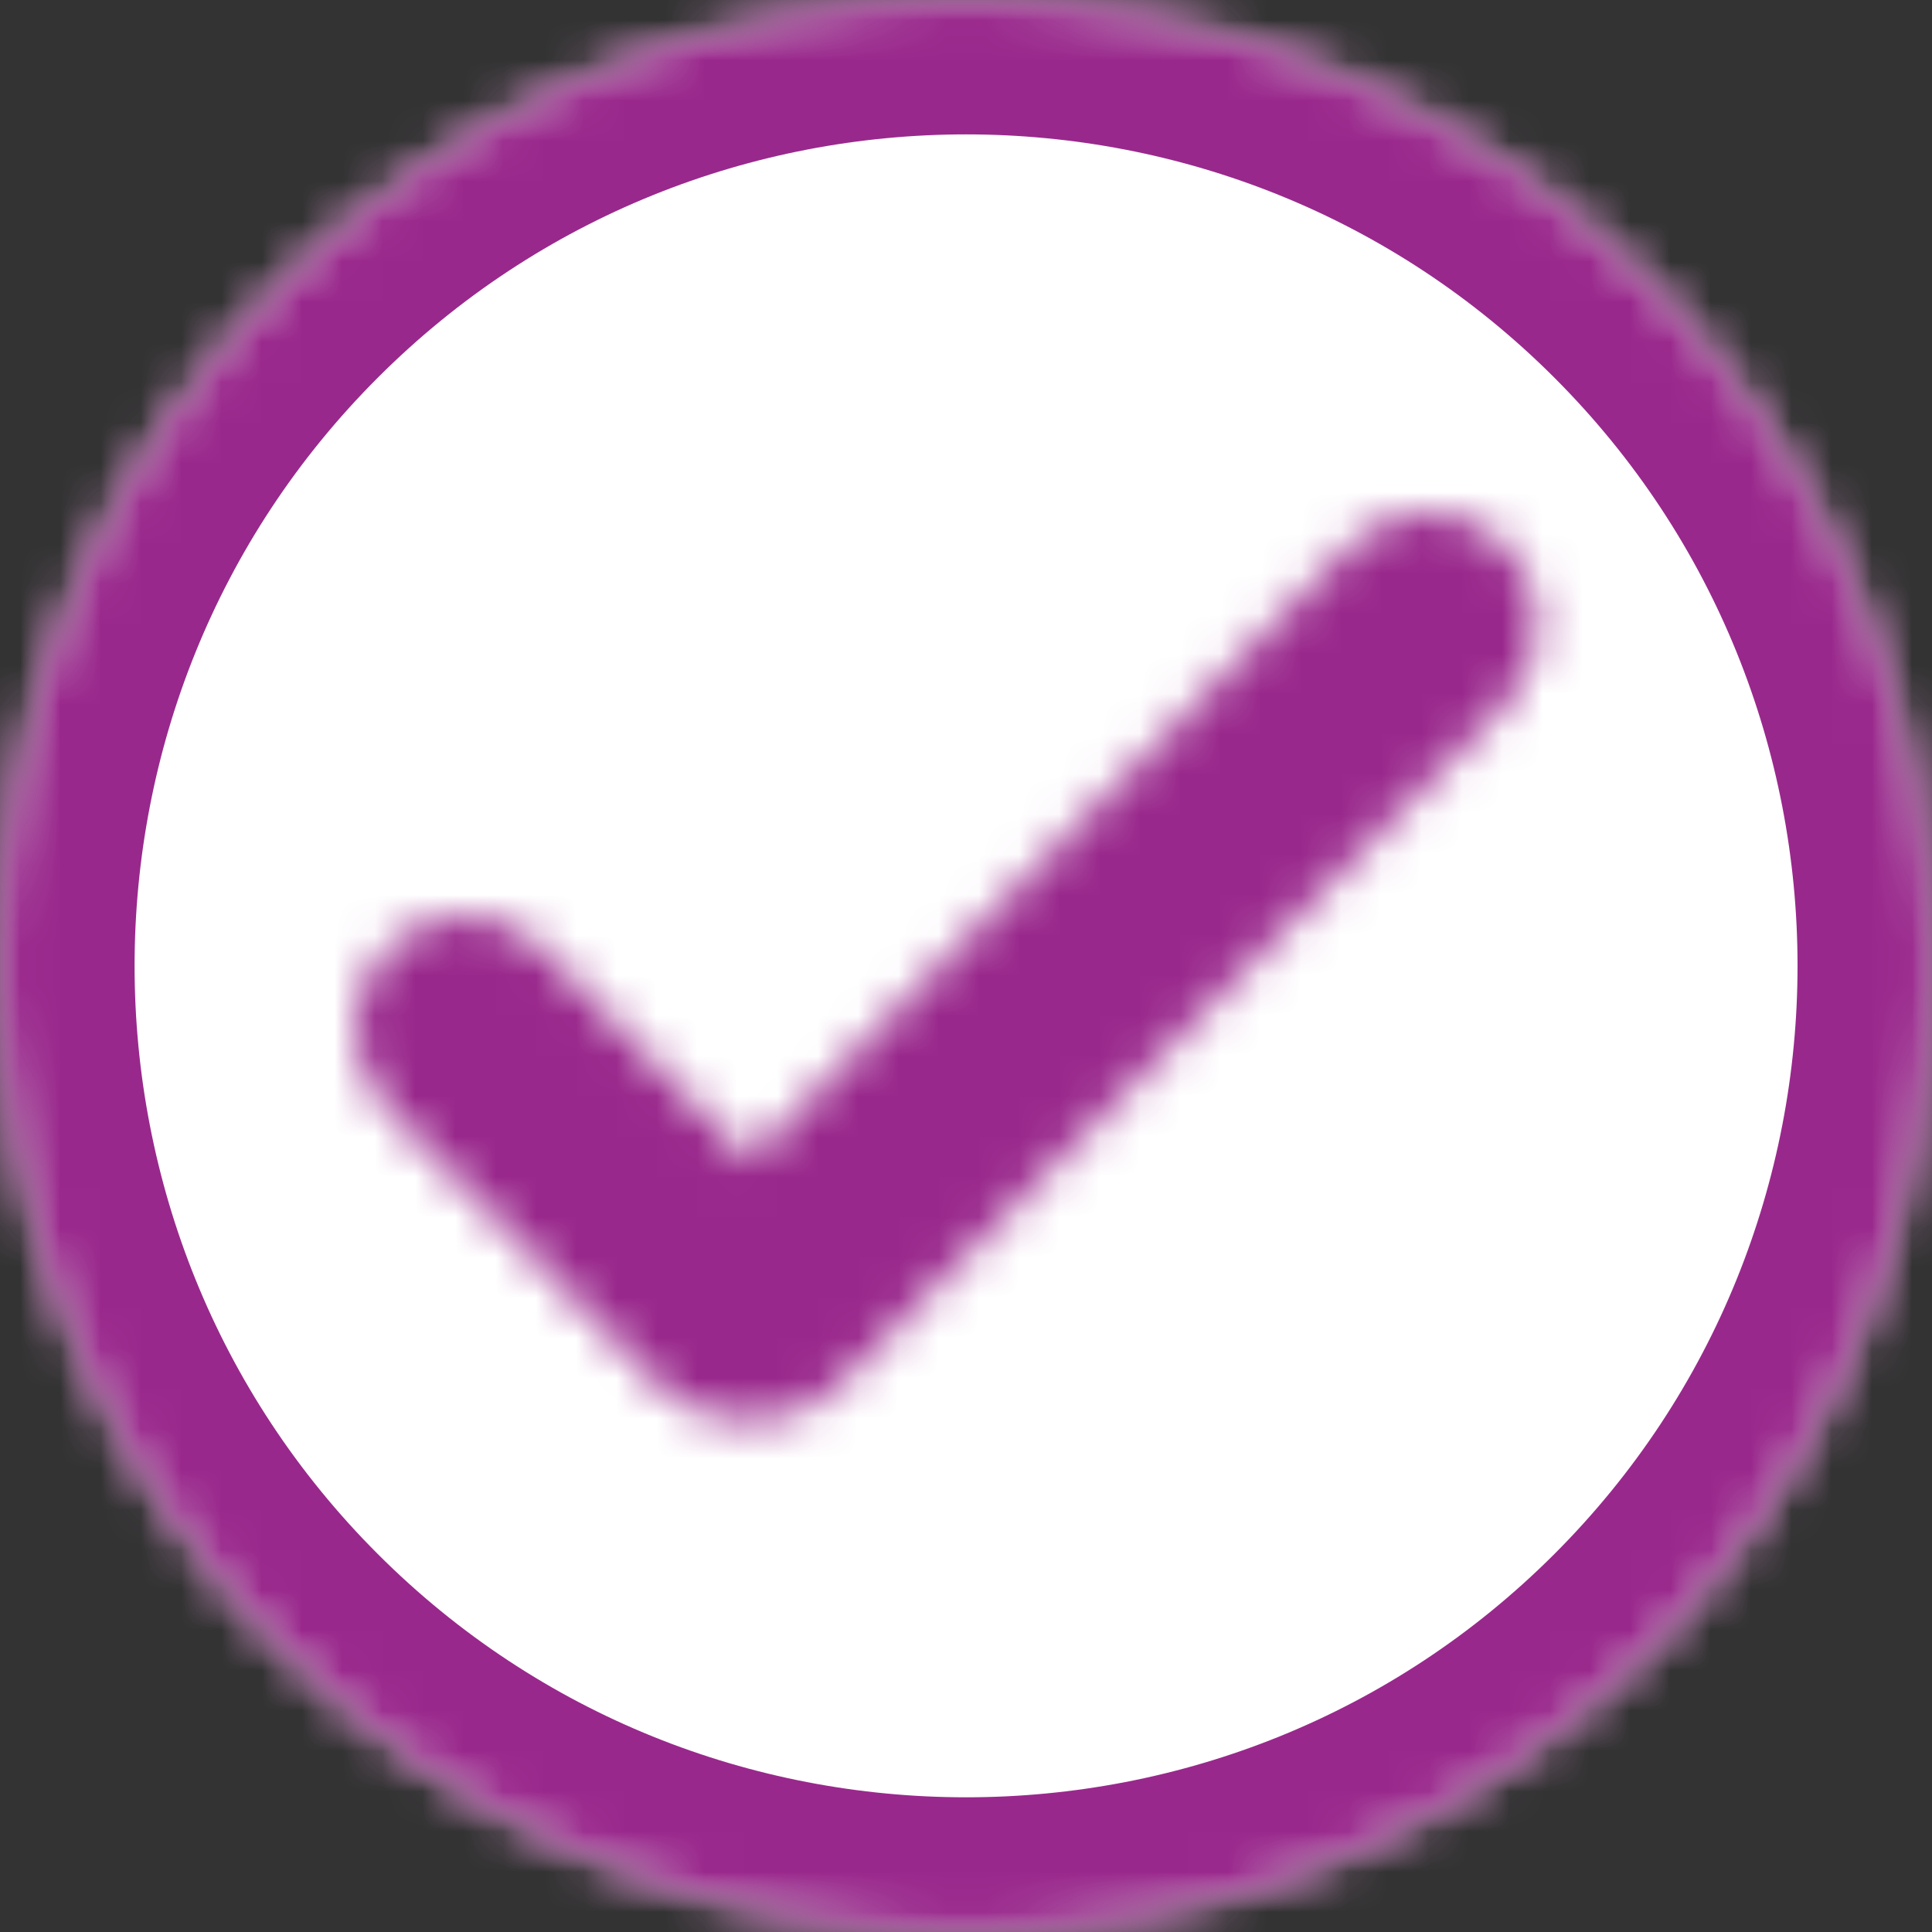 <?xml version="1.0" encoding="UTF-8"?>
<svg width="48px" height="48px" viewBox="0 0 48 48" version="1.1" xmlns="http://www.w3.org/2000/svg" xmlns:xlink="http://www.w3.org/1999/xlink">
    <rect x="0" y="0" width="48" height="48" fill="#333333" stroke="none"/>
    <title>Group 2</title>
    <defs>
        <path d="M7.022,7.02 C-2.341,16.382 -2.341,31.616 7.022,40.978 L7.022,40.978 C16.384,50.341 31.616,50.341 40.978,40.978 L40.978,40.978 C50.341,31.616 50.341,16.382 40.978,7.02 L40.978,7.02 C36.3,2.339 30.151,0 24.002,0 L24.002,0 C17.852,0 11.706,2.339 7.022,7.02 L7.022,7.02 Z" id="path-1"></path>
        <path d="M24.748,0.817 L9.81,16.092 L4.675,10.838 C3.618,9.741 1.868,9.741 0.807,10.838 L0.807,10.838 C-0.269,11.919 -0.269,13.691 0.807,14.795 L0.807,14.795 L7.574,21.71 C8.103,22.25 8.816,22.531 9.506,22.531 L9.506,22.531 C9.602,22.531 9.695,22.527 9.79,22.517 L9.79,22.517 C9.883,22.527 9.979,22.531 10.071,22.531 L10.071,22.531 C10.758,22.531 11.465,22.254 11.99,21.717 L11.99,21.717 L28.585,4.751 C29.655,3.67 29.655,1.911 28.585,0.817 L28.585,0.817 C28.06,0.273 27.367,0 26.673,0 L26.673,0 C25.98,0 25.279,0.273 24.748,0.817 L24.748,0.817 Z" id="path-3"></path>
    </defs>
    <g id="Desktop" stroke="none" stroke-width="1" fill="none" fill-rule="evenodd">
        <g id="6.0-Takeda-Patient-Support" transform="translate(-526, -958)">
            <g id="Group-2" transform="translate(526, 958)">
                <g id="Group-13">
                    <mask id="mask-2" fill="white">
                        <use xlink:href="#path-1"></use>
                    </mask>
                    <g id="Clip-11"></g>
                    <polygon id="Fill-10" fill="#FFFFFF" mask="url(#mask-2)" points="-6.596 52.778 52.785 52.778 52.785 -6.601 -6.596 -6.601"></polygon>
                    <path d="M7.024,40.974 C16.386,50.336 31.617,50.336 40.98,40.974 C50.342,31.612 50.342,16.381 40.98,7.019 C31.617,-2.344 16.386,-2.344 7.024,7.019 C-2.339,16.381 -2.339,31.612 7.024,40.974 Z" id="Stroke-12" stroke="#99288C" stroke-width="6.684" mask="url(#mask-2)"></path>
                </g>
                <g id="Group-16" transform="translate(8.816, 12.735)">
                    <mask id="mask-4" fill="white">
                        <use xlink:href="#path-3"></use>
                    </mask>
                    <g id="Clip-15"></g>
                    <polygon id="Fill-14" fill="#99288C" mask="url(#mask-4)" points="-1.917 24.219 31.307 24.219 31.307 -1.962 -1.917 -1.962"></polygon>
                </g>
            </g>
        </g>
    </g>
</svg>
